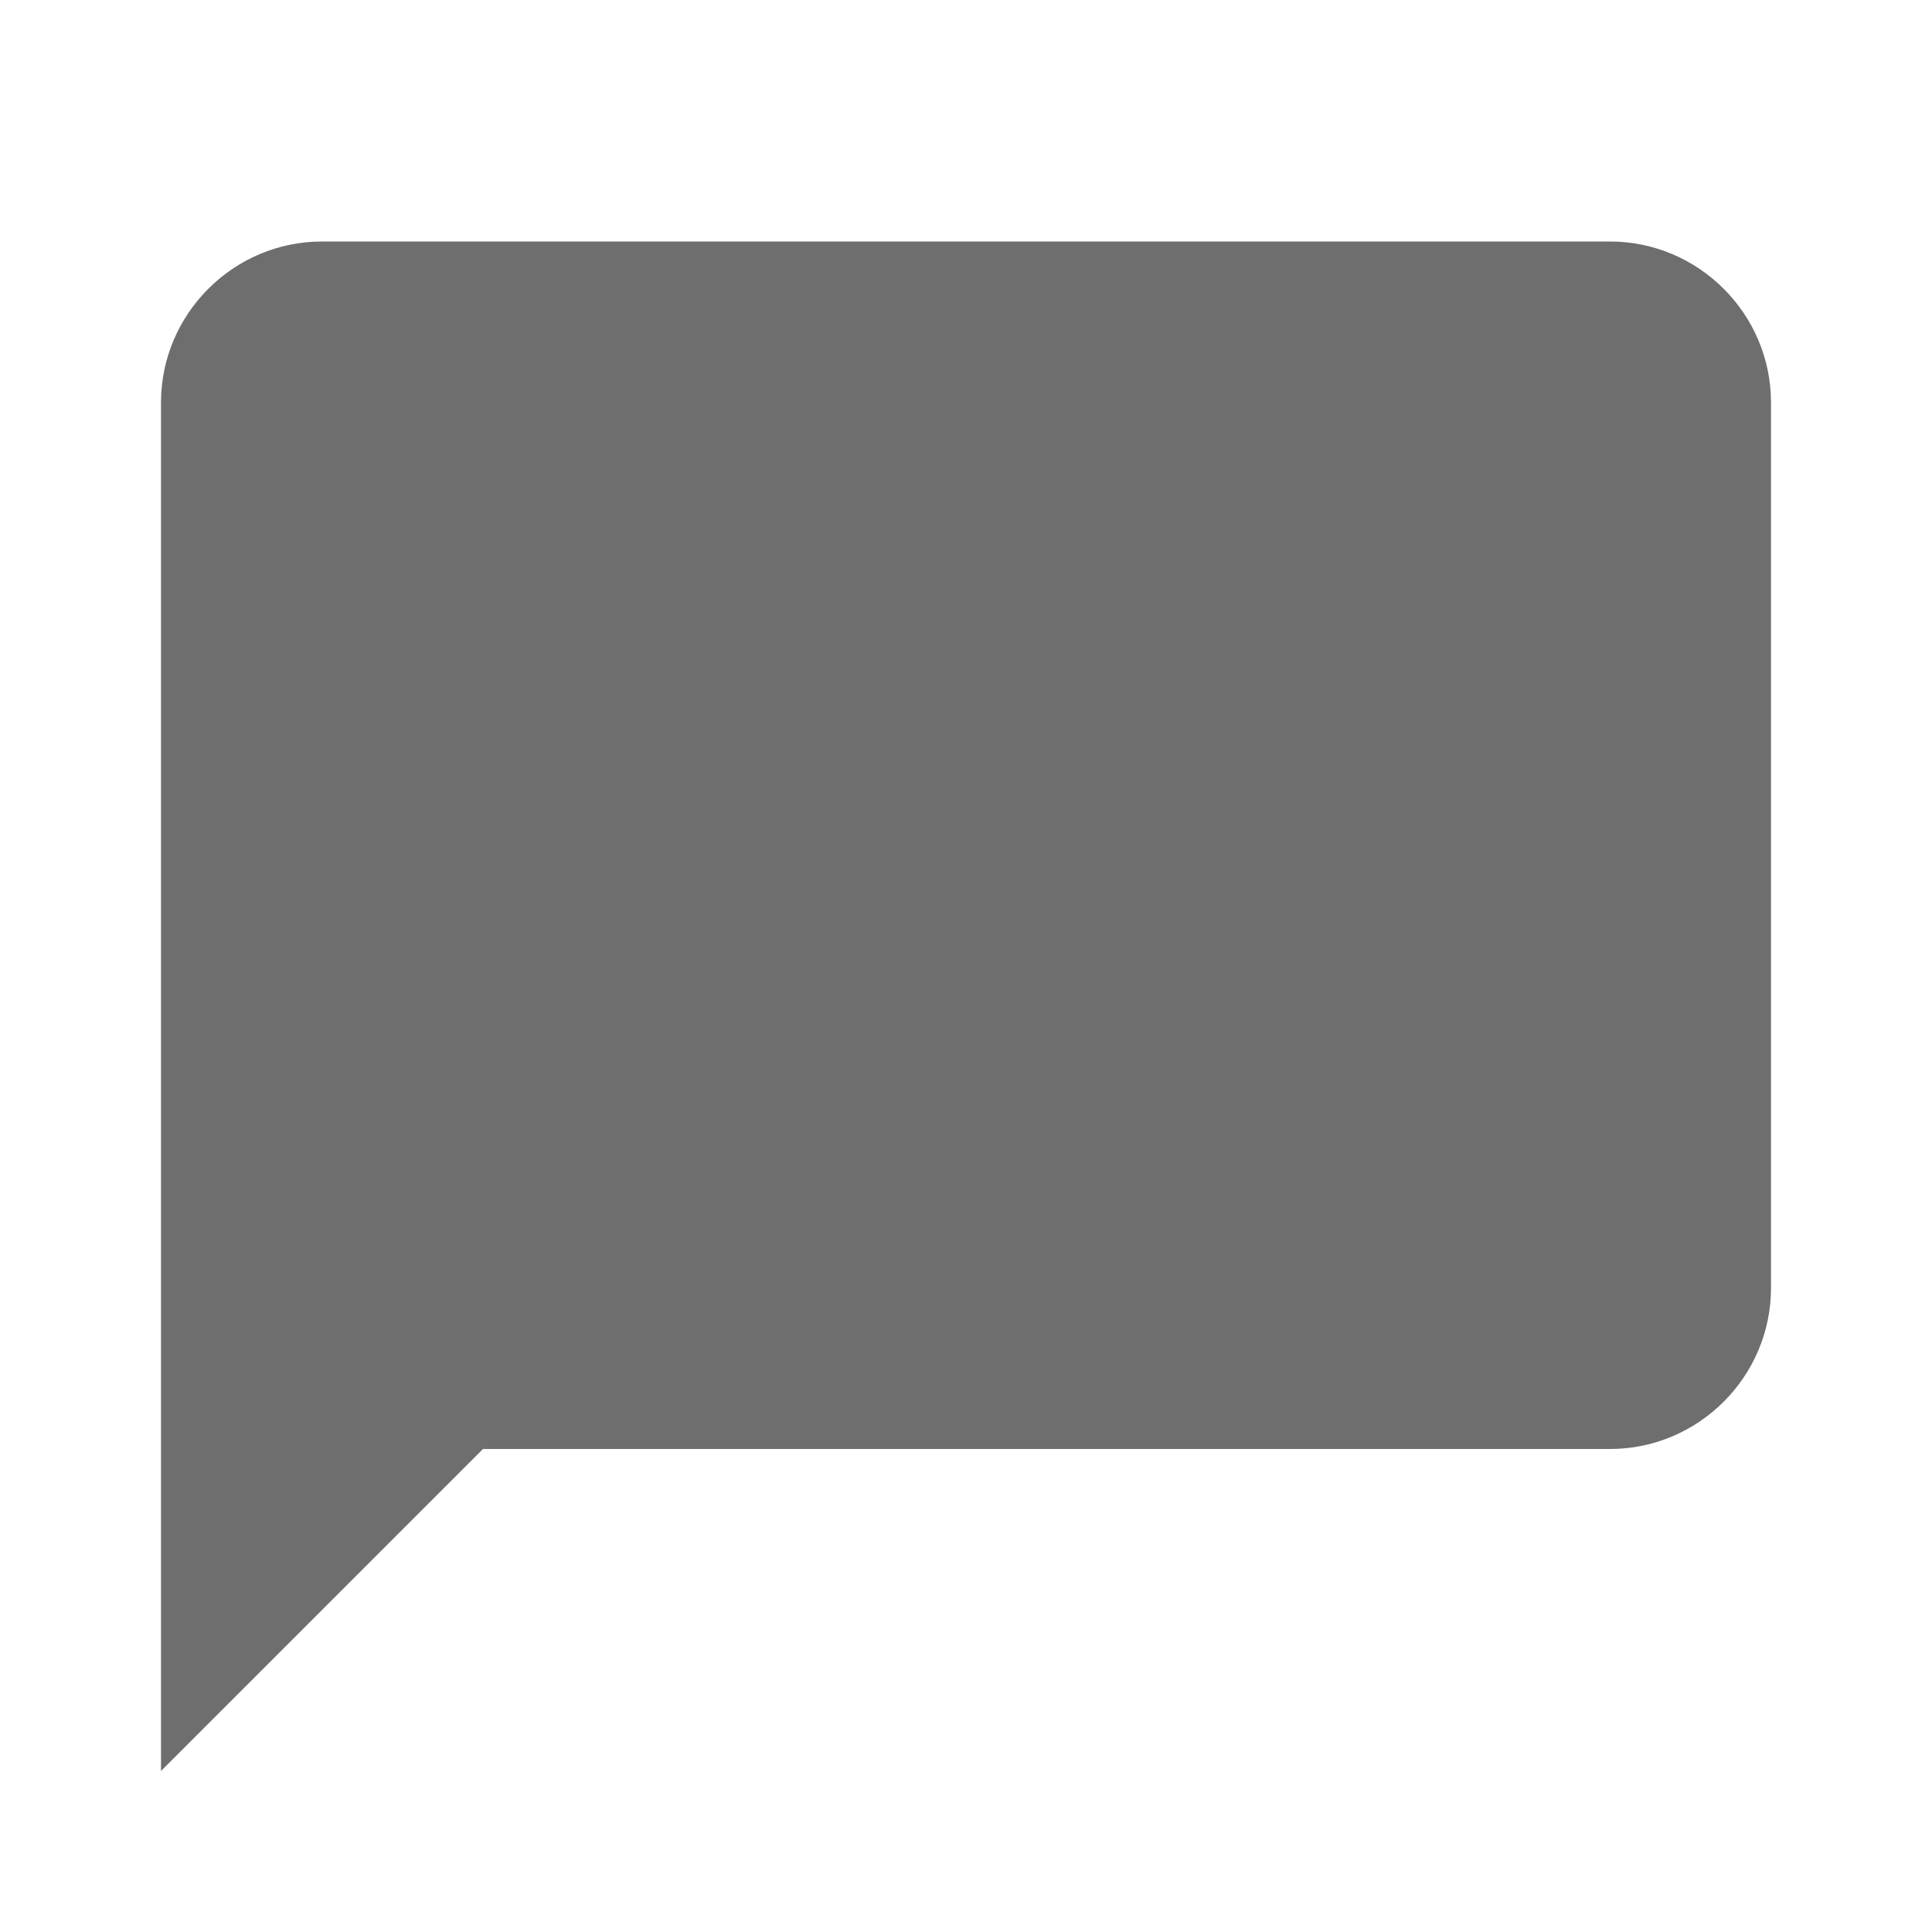 <svg width="24" height="24" viewBox="0 0 24 24" fill="none" xmlns="http://www.w3.org/2000/svg">
<path fill-rule="evenodd" clip-rule="evenodd" d="M4 3C2.9 3 2 3.9 2 5V22L6 18H20C21.1 18 22 17.1 22 16V5C22 3.9 21.1 3 20 3H4Z" fill="#6F6E6E"/>
<mask id="mask0_0_219" style="mask-type:alpha" maskUnits="userSpaceOnUse" x="2" y="3" width="20" height="19">
<path fill-rule="evenodd" clip-rule="evenodd" d="M4 3C2.9 3 2 3.9 2 5V22L6 18H20C21.1 18 22 17.1 22 16V5C22 3.9 21.1 3 20 3H4Z" fill="white"/>
</mask>
<g mask="url(#mask0_0_219)">
</g>
</svg>

